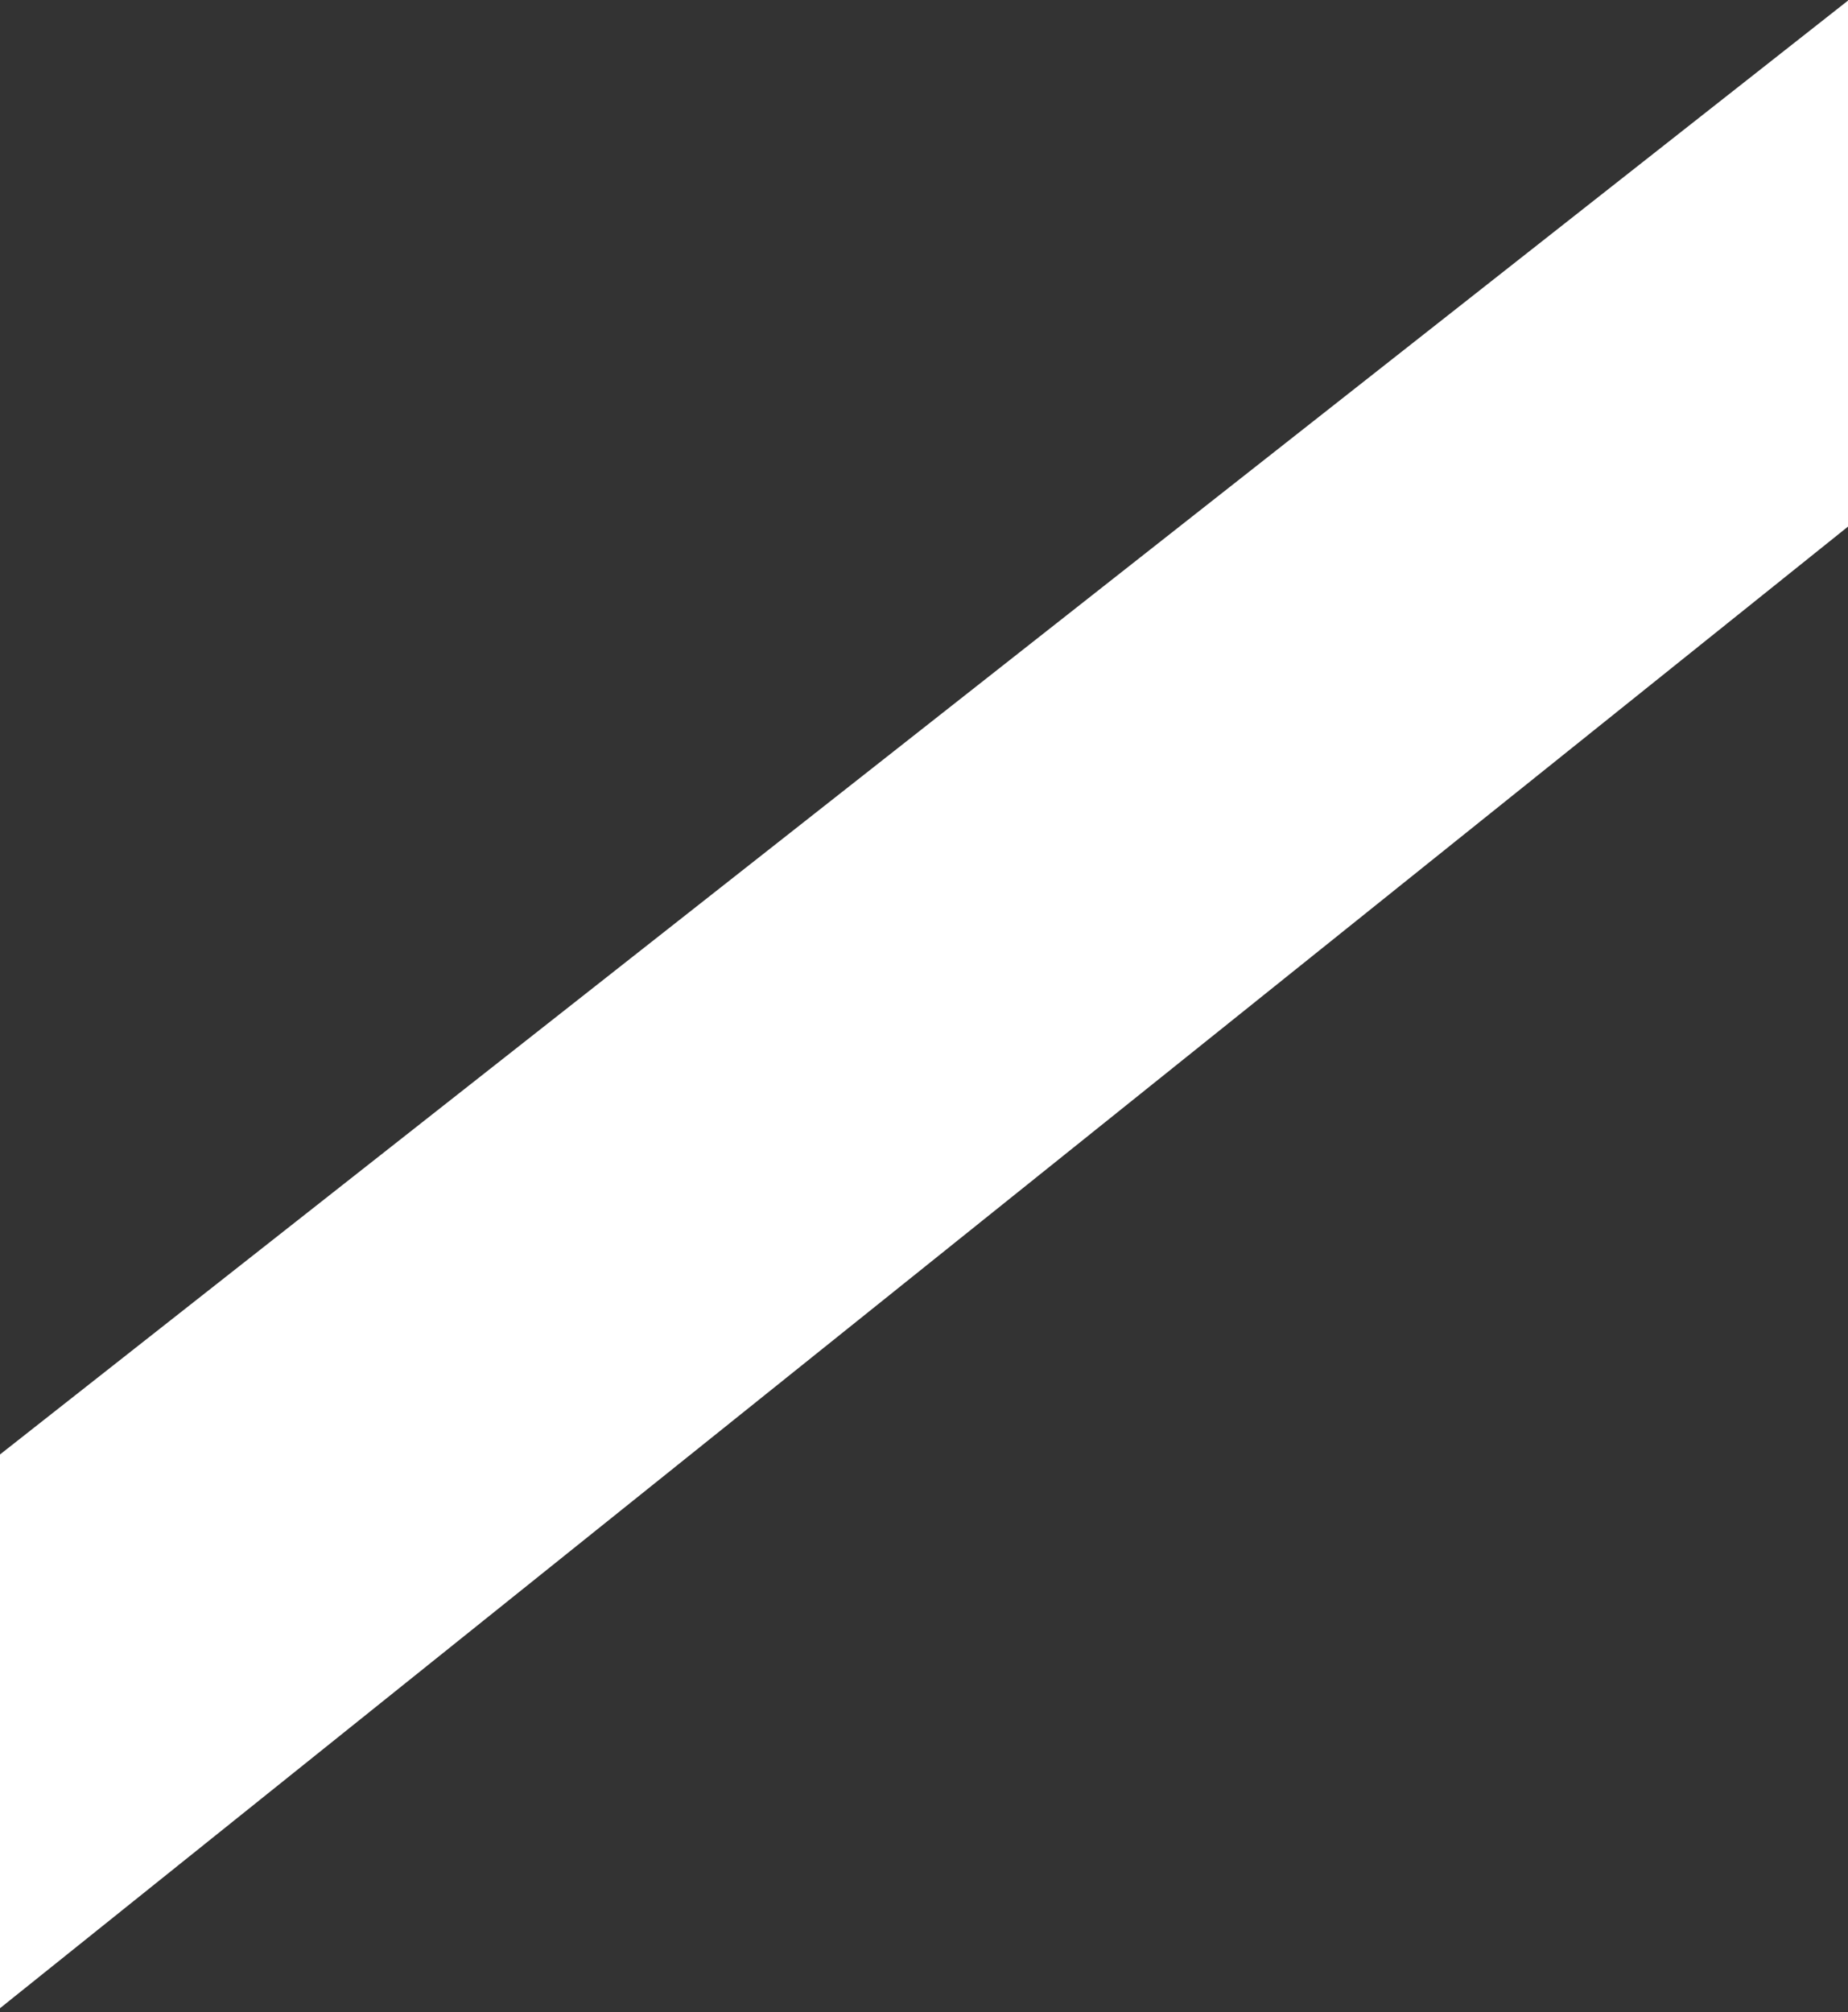 <?xml version="1.0" encoding="UTF-8"?>
<svg xmlns="http://www.w3.org/2000/svg" width="371" height="404" viewBox="0 0 371 404" fill="none">
  <rect x="0" y="0" width="371" height="404" fill="#333333" stroke="none"/>
  <g clip-path="url(#clip0_14_23)">
    <path d="M-0.735 292.587L373.872 -2.142L373.872 103.424L-0.735 403.776L-0.735 292.587Z" fill="white"></path>
  </g>
  <defs>
    <clipPath id="clip0_14_23">
      <rect width="371" height="404" fill="white"></rect>
    </clipPath>
  </defs>
</svg>
